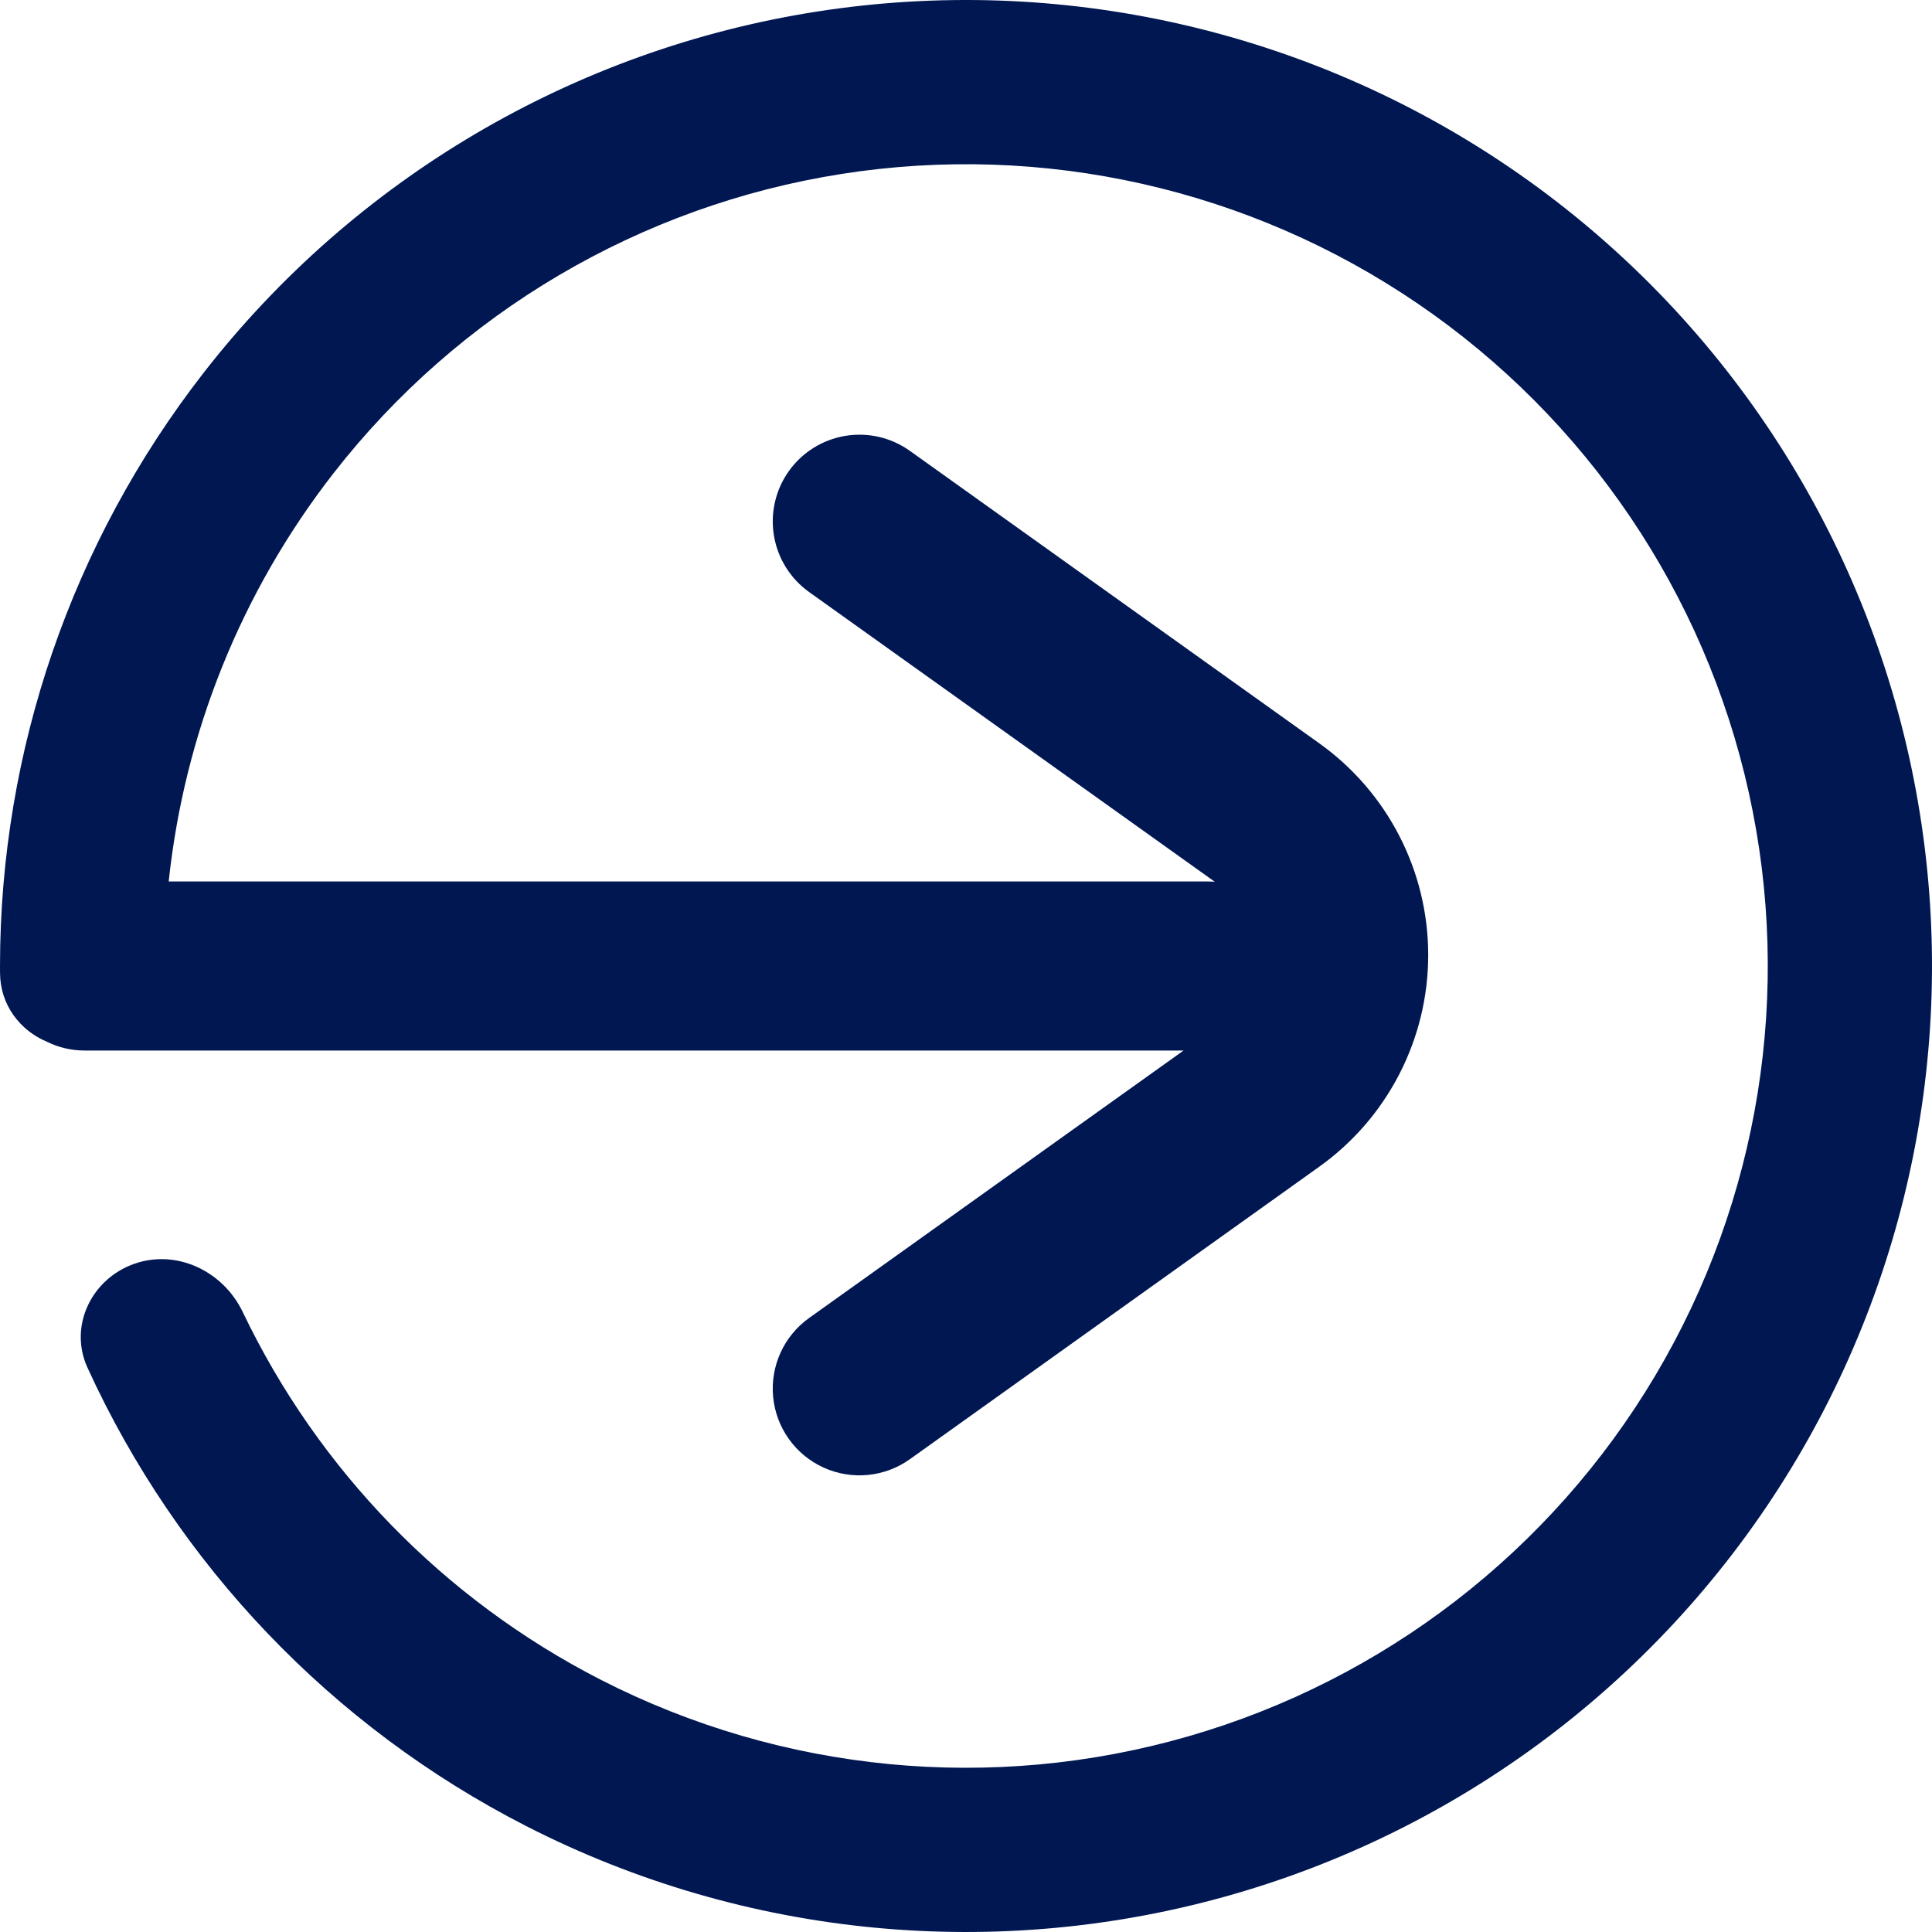<?xml version="1.0" encoding="UTF-8"?> <svg xmlns="http://www.w3.org/2000/svg" width="160" height="160" viewBox="0 0 160 160" fill="none"> <path fill-rule="evenodd" clip-rule="evenodd" d="M16.875 30.857C5.916 44.933 0.022 62.206 0.001 79.903C0 79.935 0 79.968 0 80C0 80.032 0 80.065 0.001 80.097C0.001 80.264 0.002 80.432 0.003 80.599C0.023 83.218 1.655 85.35 3.909 86.282C4.841 86.742 5.891 87 7 87H98.019L67.004 109.153C64.915 110.644 63.782 113.137 64.028 115.692C64.275 118.245 65.865 120.474 68.201 121.537C70.537 122.6 73.261 122.337 75.349 120.846L75.351 120.846L109.257 96.621C114.918 92.576 118.278 86.048 118.278 79.09C118.278 72.131 114.918 65.603 109.257 61.558L75.351 37.337C73.801 36.229 71.874 35.785 69.996 36.098C68.117 36.412 66.44 37.459 65.333 39.009C64.226 40.56 63.781 42.486 64.095 44.365C64.409 46.245 65.456 47.922 67.005 49.029L100.605 73.026C100.402 73.009 100.198 73 99.991 73H13.971C15.267 60.771 19.946 49.05 27.606 39.211C37.98 25.885 53.043 17.012 69.728 14.4C86.414 11.787 103.468 15.63 117.419 25.148C131.371 34.665 141.171 49.141 144.827 65.629C148.482 82.118 145.717 99.379 137.094 113.901C128.472 128.422 114.64 139.113 98.414 143.796C82.187 148.479 64.786 146.803 49.752 139.11C36.745 132.453 26.355 121.725 20.103 108.656C18.482 105.269 14.621 103.409 11.085 104.675C7.549 105.941 5.683 109.849 7.244 113.264C14.704 129.581 27.468 142.984 43.556 151.217C61.67 160.486 82.635 162.505 102.185 156.862C121.735 151.22 138.4 138.34 148.788 120.844C159.177 103.348 162.508 82.551 158.104 62.686C153.7 42.82 141.892 25.38 125.083 13.913C108.274 2.446 87.727 -2.184 67.625 0.963C47.522 4.111 29.374 14.801 16.875 30.857Z" fill="#001752"></path> </svg> 